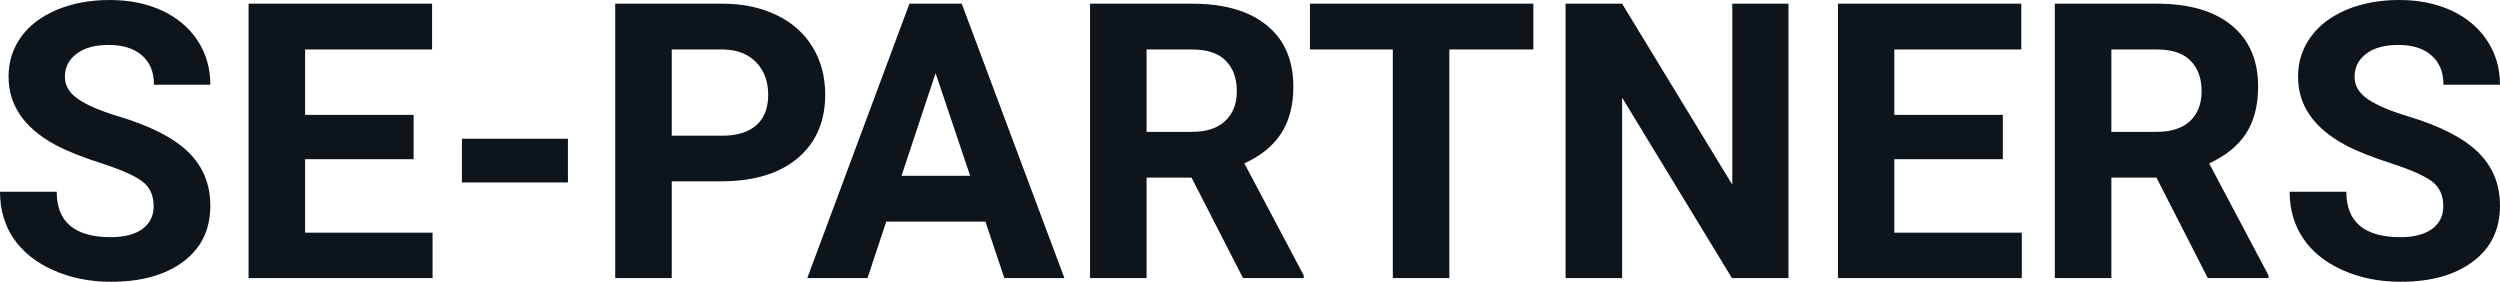<svg fill="#0d141a" viewBox="0 0 149.051 16.801" height="100%" width="100%" xmlns="http://www.w3.org/2000/svg"><path preserveAspectRatio="none" d="M9.16 12.29L9.16 12.29Q9.16 11.33 8.49 10.82Q7.82 10.31 6.06 9.74Q4.31 9.18 3.29 8.63L3.29 8.63Q0.51 7.12 0.51 4.57L0.51 4.57Q0.51 3.25 1.25 2.21Q2.00 1.17 3.40 0.58Q4.80 0 6.54 0L6.54 0Q8.29 0 9.66 0.63Q11.03 1.27 11.79 2.43Q12.54 3.58 12.54 5.05L12.54 5.05L9.18 5.05Q9.18 3.93 8.47 3.31Q7.76 2.68 6.48 2.68L6.48 2.68Q5.24 2.68 4.56 3.21Q3.87 3.73 3.87 4.58L3.87 4.58Q3.87 5.38 4.68 5.92Q5.48 6.46 7.04 6.93L7.04 6.93Q9.92 7.79 11.23 9.07Q12.54 10.35 12.54 12.26L12.54 12.26Q12.54 14.39 10.94 15.59Q9.33 16.80 6.61 16.80L6.61 16.80Q4.73 16.80 3.18 16.11Q1.63 15.42 0.81 14.22Q0 13.02 0 11.43L0 11.43L3.38 11.43Q3.38 14.14 6.61 14.14L6.61 14.14Q7.82 14.14 8.49 13.65Q9.16 13.16 9.16 12.29ZM24.66 6.85L24.66 9.49L18.19 9.49L18.19 13.87L25.79 13.87L25.79 16.58L14.82 16.58L14.82 0.22L25.76 0.22L25.76 2.95L18.19 2.95L18.19 6.85L24.66 6.85ZM33.86 8.27L33.86 10.88L27.54 10.88L27.54 8.27L33.86 8.27ZM43.00 10.81L40.05 10.81L40.05 16.58L36.68 16.58L36.68 0.22L43.06 0.22Q44.90 0.22 46.30 0.90Q47.70 1.57 48.45 2.81Q49.20 4.05 49.20 5.64L49.20 5.64Q49.20 8.04 47.56 9.43Q45.91 10.81 43.00 10.81L43.00 10.81ZM40.05 2.95L40.05 8.09L43.06 8.09Q44.39 8.09 45.10 7.46Q45.80 6.83 45.80 5.66L45.80 5.66Q45.80 4.46 45.09 3.72Q44.38 2.98 43.14 2.95L43.14 2.95L40.05 2.95ZM59.88 16.58L58.75 13.21L52.84 13.21L51.72 16.58L48.13 16.58L54.22 0.22L57.34 0.22L63.46 16.58L59.88 16.58ZM55.78 4.36L53.75 10.48L57.84 10.48L55.78 4.36ZM74.11 16.58L71.04 10.59L68.36 10.59L68.36 16.58L64.99 16.58L64.99 0.22L71.07 0.22Q73.96 0.22 75.54 1.52Q77.11 2.81 77.11 5.17L77.11 5.17Q77.11 6.84 76.38 7.96Q75.66 9.07 74.19 9.74L74.19 9.74L77.73 16.42L77.73 16.58L74.11 16.58ZM68.36 2.95L68.36 7.86L71.08 7.86Q72.35 7.86 73.04 7.22Q73.74 6.57 73.74 5.44L73.74 5.44Q73.74 4.28 73.08 3.62Q72.43 2.95 71.07 2.95L71.07 2.95L68.36 2.95ZM91.42 0.22L91.42 2.95L86.41 2.95L86.41 16.58L83.04 16.58L83.04 2.95L78.10 2.95L78.10 0.22L91.42 0.22ZM106.63 0.22L106.63 16.58L103.26 16.58L96.71 5.82L96.71 16.58L93.34 16.58L93.34 0.22L96.71 0.22L103.28 11.01L103.28 0.22L106.63 0.22ZM119.41 6.85L119.41 9.49L112.94 9.49L112.94 13.87L120.54 13.87L120.54 16.58L109.58 16.58L109.58 0.22L120.51 0.22L120.51 2.95L112.94 2.95L112.94 6.85L119.41 6.85ZM131.63 16.58L128.57 10.59L125.88 10.59L125.88 16.58L122.51 16.58L122.51 0.22L128.59 0.22Q131.49 0.22 133.06 1.52Q134.63 2.81 134.63 5.17L134.63 5.17Q134.63 6.84 133.91 7.96Q133.18 9.07 131.71 9.74L131.71 9.74L135.25 16.42L135.25 16.58L131.63 16.58ZM125.88 2.95L125.88 7.86L128.60 7.86Q129.87 7.86 130.57 7.22Q131.26 6.57 131.26 5.44L131.26 5.44Q131.26 4.28 130.60 3.62Q129.95 2.95 128.59 2.95L128.59 2.95L125.88 2.95ZM145.67 12.29L145.67 12.29Q145.67 11.33 145.00 10.82Q144.32 10.31 142.57 9.74Q140.82 9.18 139.80 8.63L139.80 8.63Q137.01 7.12 137.01 4.57L137.01 4.57Q137.01 3.25 137.76 2.21Q138.51 1.17 139.90 0.58Q141.30 0 143.04 0L143.04 0Q144.79 0 146.16 0.63Q147.53 1.27 148.29 2.43Q149.05 3.58 149.05 5.05L149.05 5.05L145.68 5.05Q145.68 3.93 144.97 3.31Q144.27 2.68 142.99 2.68L142.99 2.68Q141.75 2.68 141.07 3.21Q140.38 3.73 140.38 4.58L140.38 4.58Q140.38 5.38 141.18 5.92Q141.99 6.46 143.55 6.93L143.55 6.93Q146.42 7.79 147.74 9.07Q149.05 10.35 149.05 12.26L149.05 12.26Q149.05 14.39 147.44 15.59Q145.84 16.80 143.12 16.80L143.12 16.80Q141.23 16.80 139.68 16.11Q138.13 15.42 137.32 14.22Q136.51 13.02 136.51 11.43L136.51 11.43L139.89 11.43Q139.89 14.14 143.12 14.14L143.12 14.14Q144.32 14.14 145.00 13.65Q145.67 13.16 145.67 12.29Z"></path></svg>